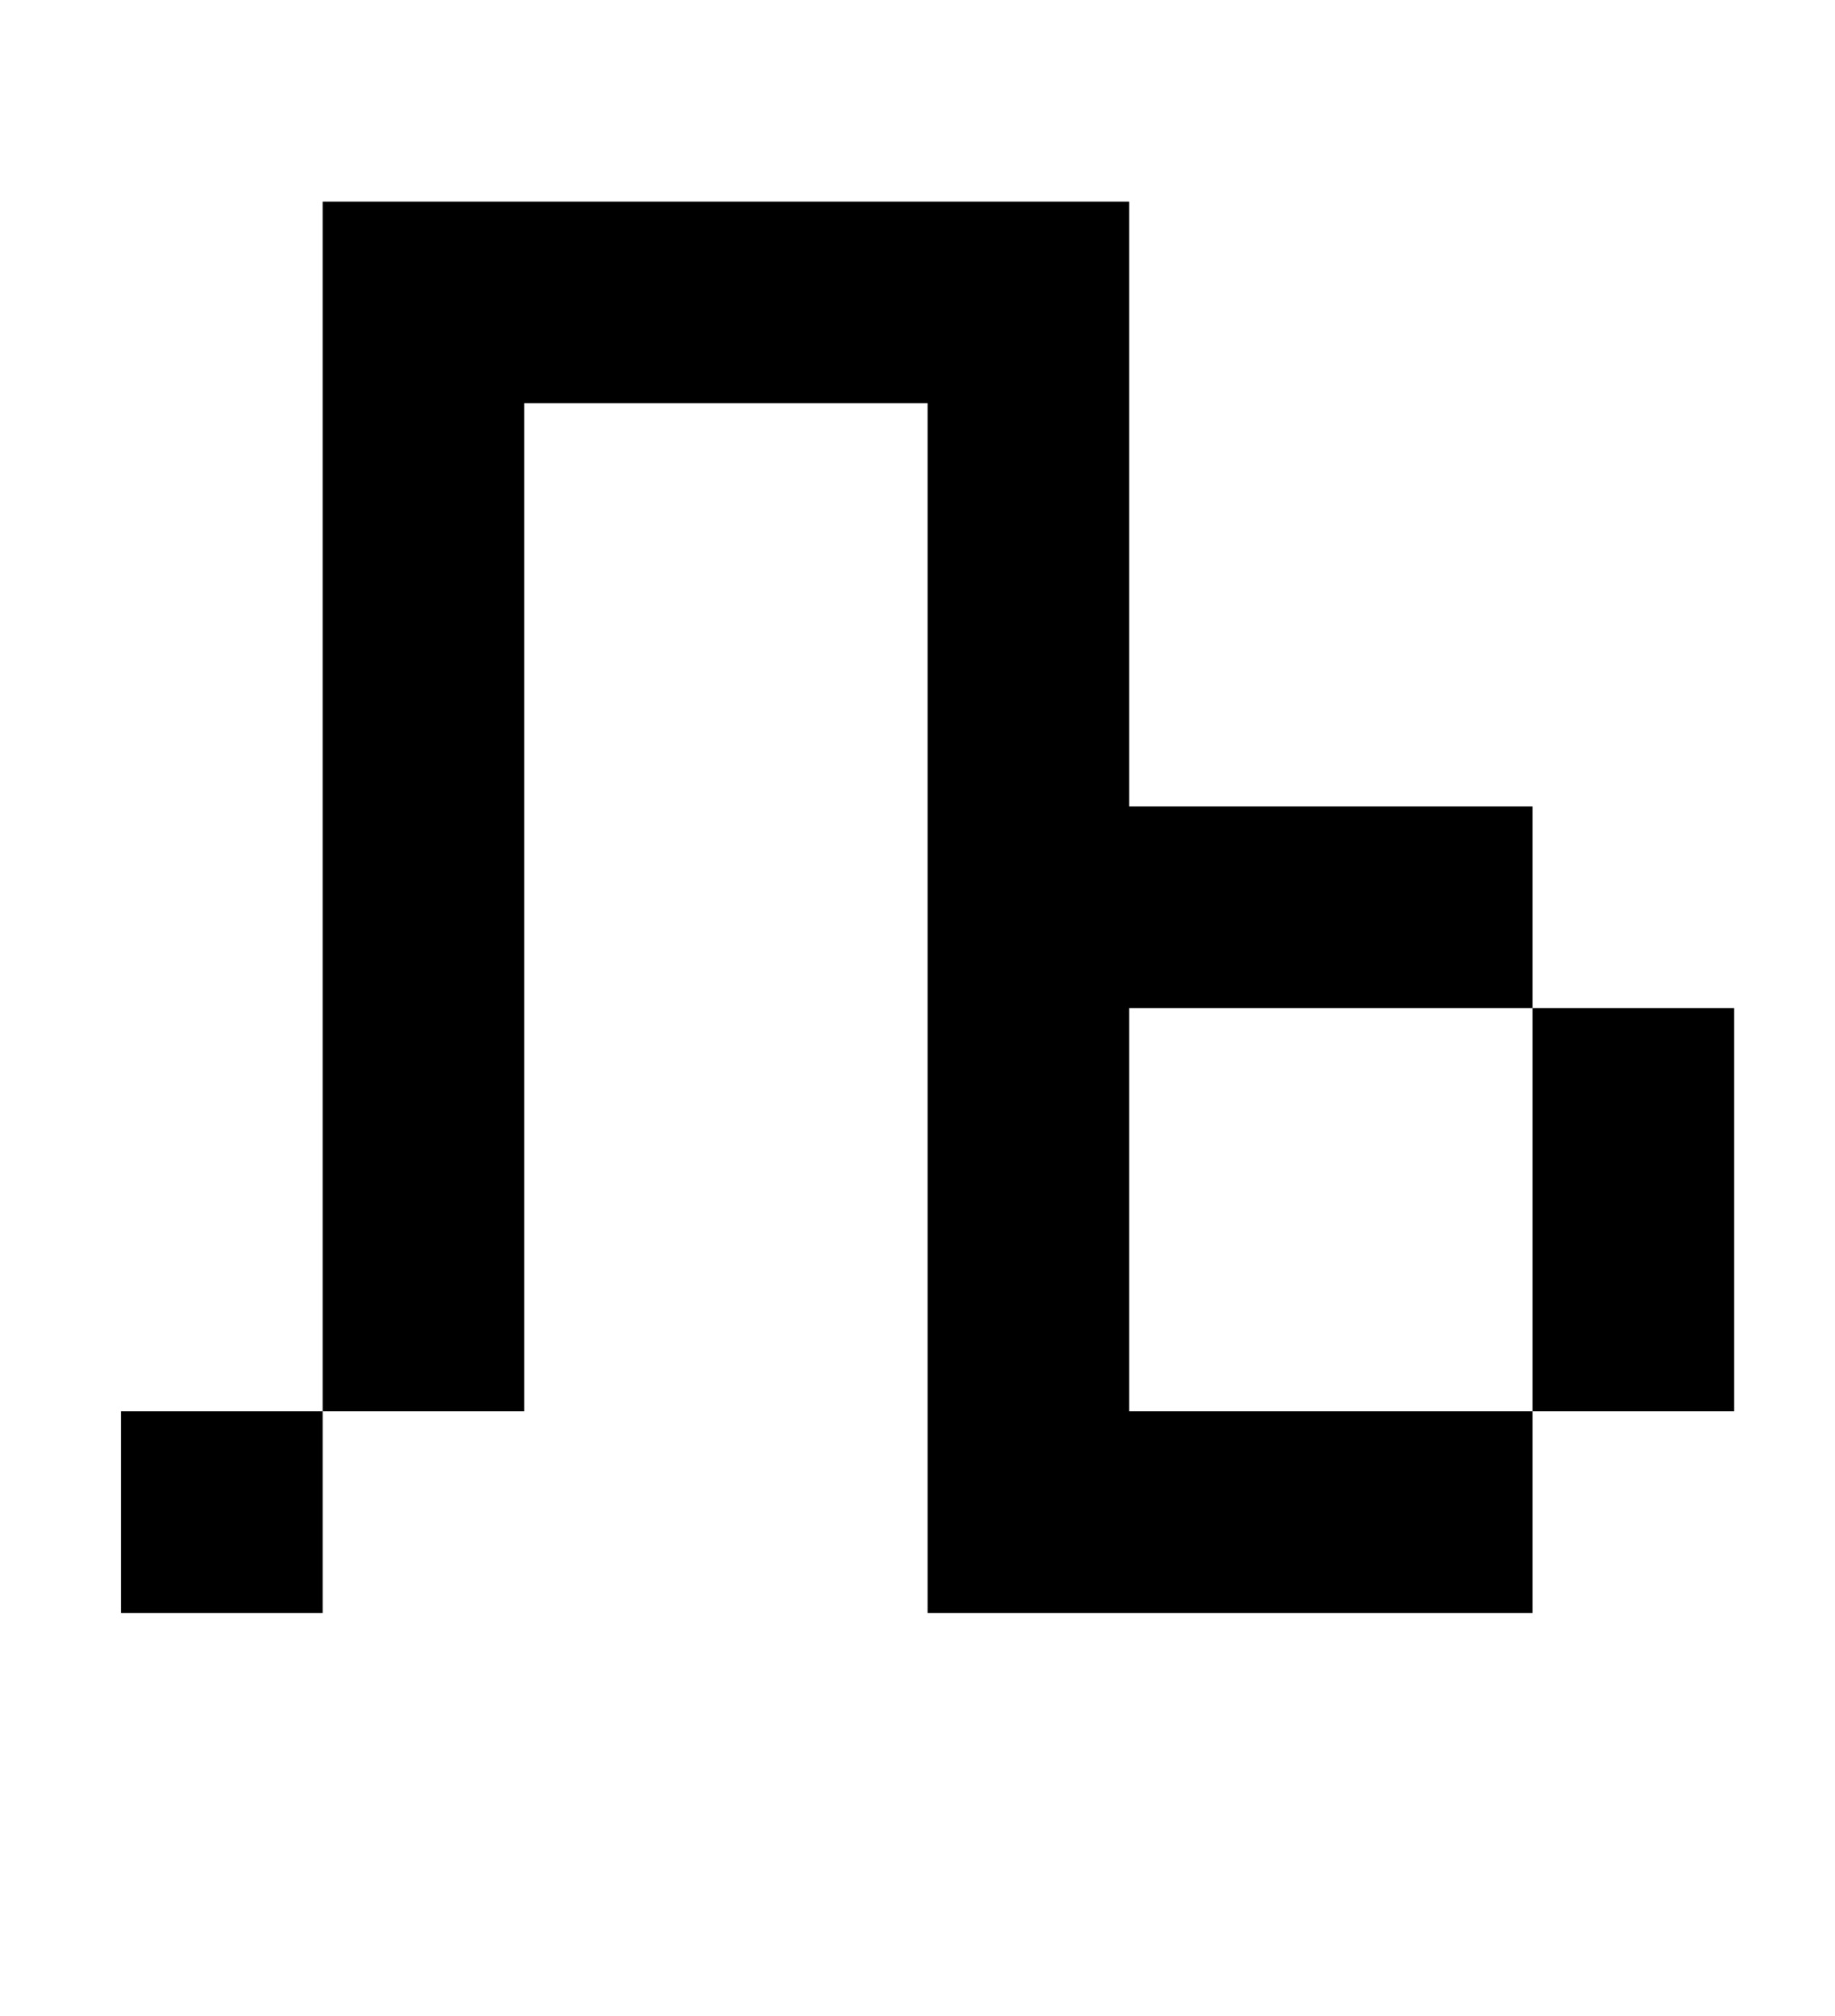 <?xml version="1.0" standalone="no"?>
<!DOCTYPE svg PUBLIC "-//W3C//DTD SVG 1.1//EN" "http://www.w3.org/Graphics/SVG/1.1/DTD/svg11.dtd" >
<svg xmlns="http://www.w3.org/2000/svg" xmlns:xlink="http://www.w3.org/1999/xlink" version="1.1" viewBox="-10 0 910 1000">
   <path fill="currentColor"
d="M250 200v500h-100v-600h400v300h200v100h100v200h-100v-200h-200v200h200v100h-300v-600h-200zM50 700h100v100h-100v-100z" />
</svg>
